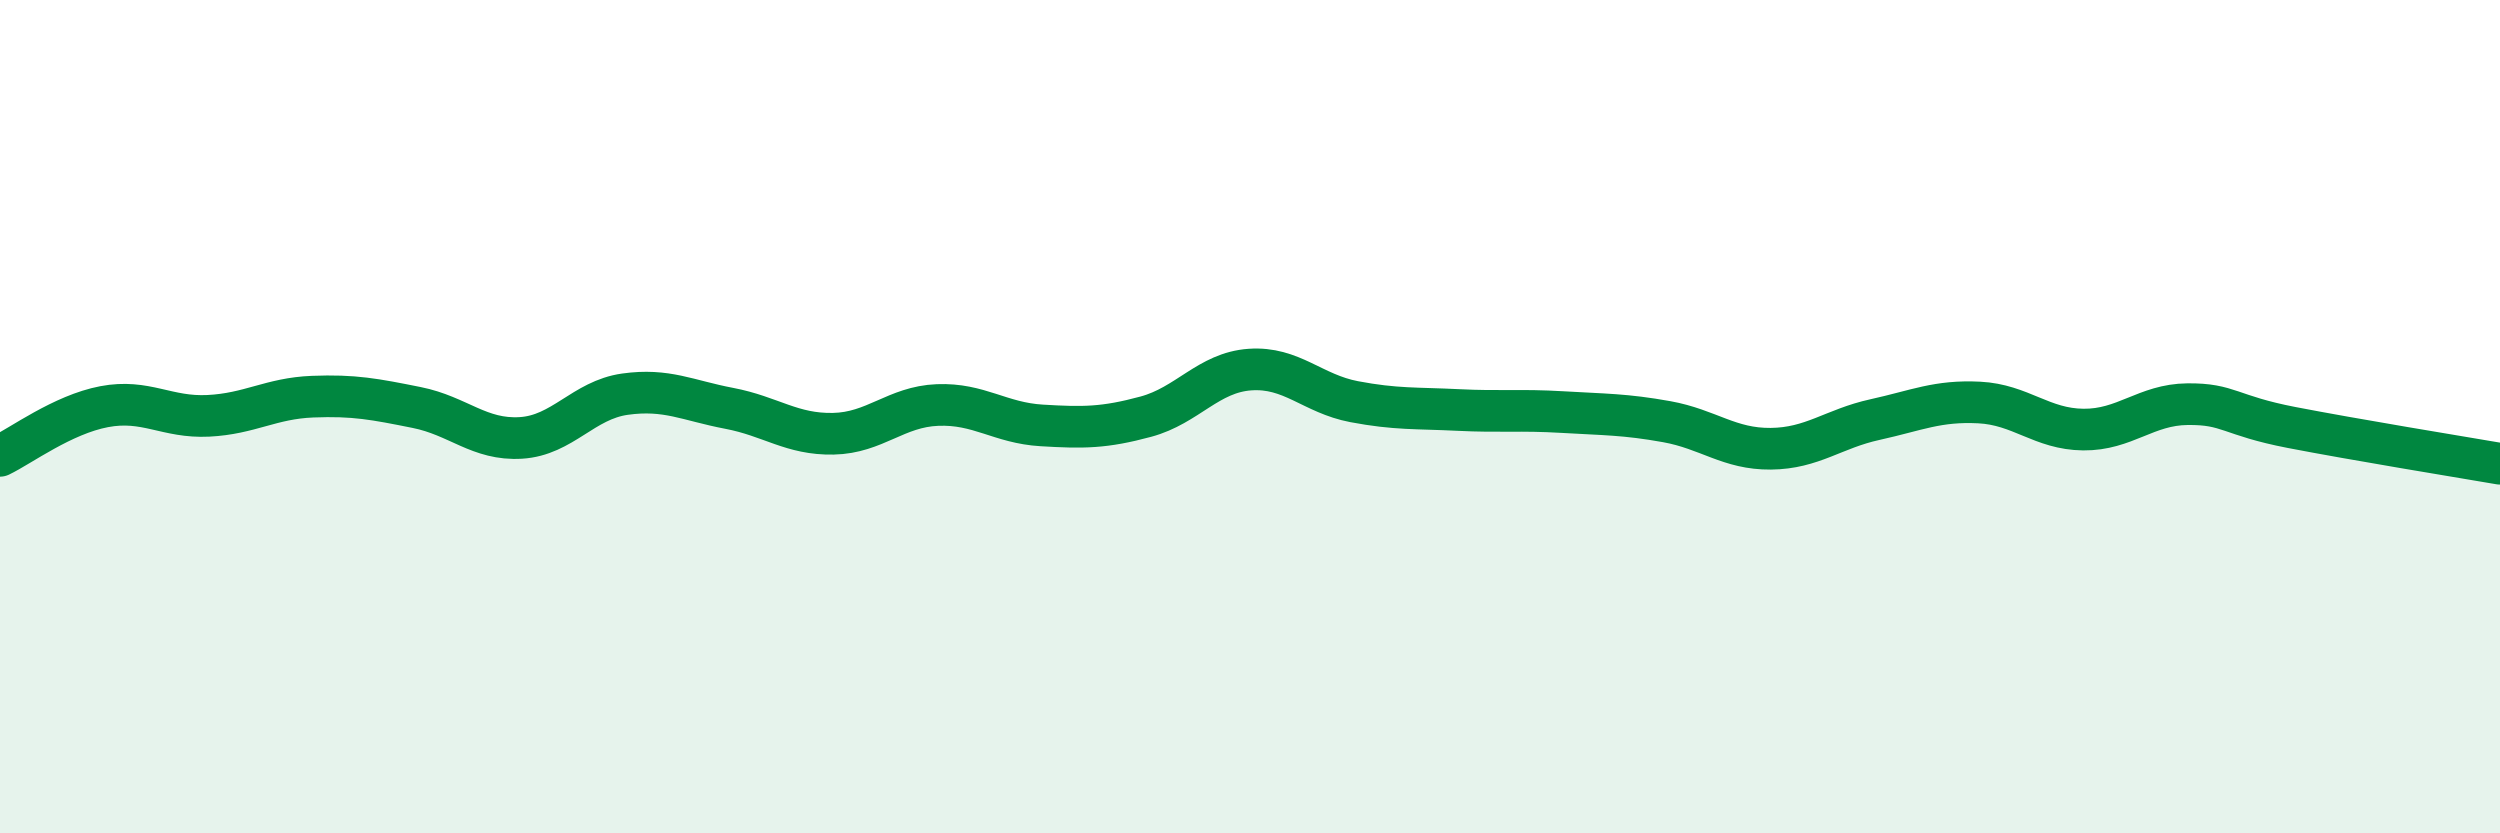 
    <svg width="60" height="20" viewBox="0 0 60 20" xmlns="http://www.w3.org/2000/svg">
      <path
        d="M 0,10.94 C 0.5,10.7 1.5,9.95 2.5,9.76 C 3.5,9.57 4,10.03 5,9.98 C 6,9.93 6.5,9.56 7.5,9.52 C 8.5,9.48 9,9.58 10,9.78 C 11,9.98 11.5,10.57 12.5,10.51 C 13.5,10.45 14,9.6 15,9.46 C 16,9.32 16.5,9.61 17.5,9.8 C 18.5,9.99 19,10.43 20,10.41 C 21,10.39 21.5,9.76 22.5,9.72 C 23.5,9.68 24,10.15 25,10.21 C 26,10.27 26.5,10.27 27.5,10 C 28.5,9.73 29,8.94 30,8.87 C 31,8.8 31.5,9.45 32.5,9.64 C 33.5,9.83 34,9.79 35,9.84 C 36,9.89 36.5,9.83 37.5,9.89 C 38.5,9.95 39,9.94 40,10.12 C 41,10.3 41.5,10.78 42.5,10.77 C 43.5,10.76 44,10.29 45,10.07 C 46,9.85 46.5,9.61 47.5,9.66 C 48.5,9.71 49,10.3 50,10.31 C 51,10.32 51.5,9.71 52.5,9.7 C 53.5,9.69 53.5,9.97 55,10.26 C 56.5,10.55 59,10.96 60,11.13L60 20L0 20Z"
        fill="#008740"
        opacity="0.1"
        stroke-linecap="round"
        stroke-linejoin="round"
      />
      <path
        d="M 0,10.94 C 0.5,10.7 1.5,9.95 2.5,9.76 C 3.5,9.57 4,10.03 5,9.98 C 6,9.93 6.5,9.56 7.5,9.52 C 8.5,9.48 9,9.58 10,9.78 C 11,9.98 11.5,10.57 12.5,10.51 C 13.5,10.45 14,9.6 15,9.46 C 16,9.32 16.5,9.61 17.5,9.8 C 18.5,9.99 19,10.43 20,10.41 C 21,10.39 21.5,9.76 22.5,9.72 C 23.5,9.68 24,10.15 25,10.21 C 26,10.27 26.5,10.27 27.5,10 C 28.5,9.73 29,8.94 30,8.87 C 31,8.8 31.5,9.45 32.5,9.64 C 33.5,9.83 34,9.79 35,9.84 C 36,9.89 36.5,9.83 37.5,9.89 C 38.5,9.95 39,9.94 40,10.12 C 41,10.3 41.5,10.78 42.5,10.77 C 43.5,10.76 44,10.29 45,10.07 C 46,9.85 46.5,9.61 47.5,9.66 C 48.5,9.71 49,10.3 50,10.31 C 51,10.32 51.5,9.71 52.5,9.7 C 53.5,9.69 53.5,9.97 55,10.26 C 56.5,10.55 59,10.96 60,11.13"
        stroke="#008740"
        stroke-width="1"
        fill="none"
        stroke-linecap="round"
        stroke-linejoin="round"
      />
    </svg>
  